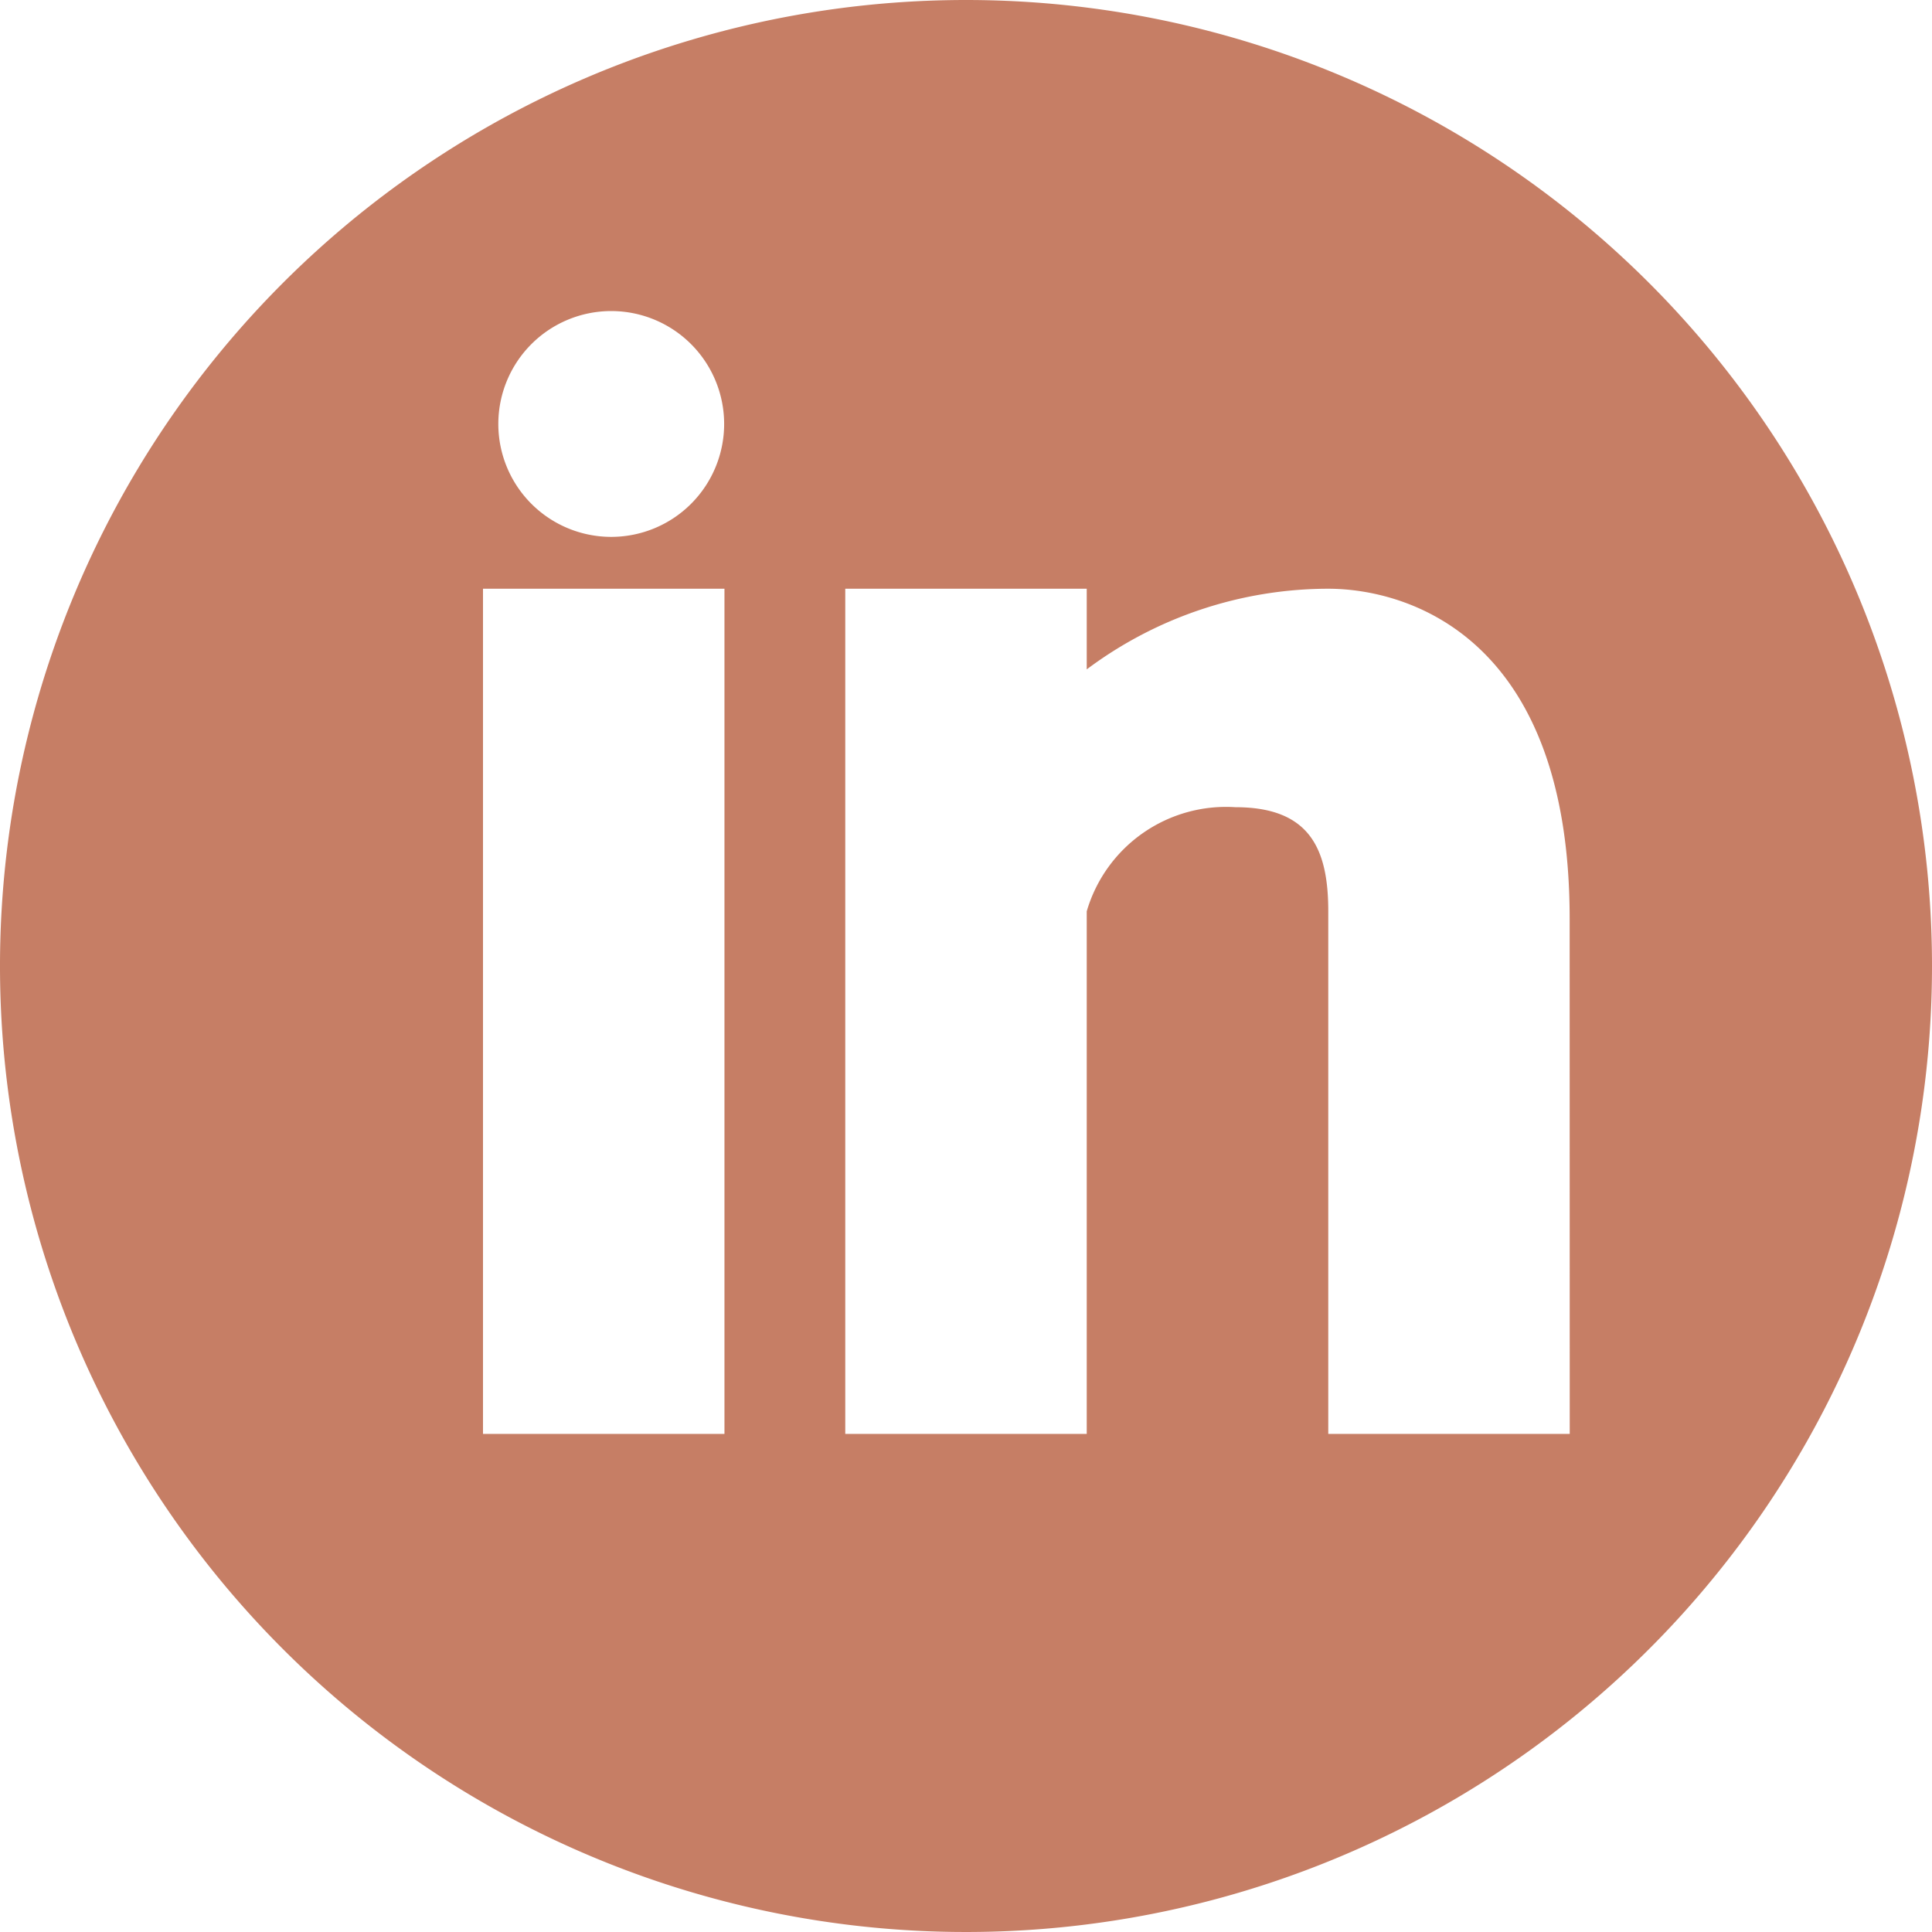 <svg xmlns="http://www.w3.org/2000/svg" width="23.956" height="23.956" viewBox="0 0 23.956 23.956">
  <g id="Group_9" data-name="Group 9" transform="translate(0)">
    <g id="Group_8" data-name="Group 8" transform="translate(0)">
      <g id="Group_7" data-name="Group 7">
        <path id="Path_34" data-name="Path 34" d="M11.978,0A11.978,11.978,0,1,0,23.956,11.978,11.978,11.978,0,0,0,11.978,0ZM8.983,17.78H5.989V7.3H8.983ZM7.579,6.657a1.4,1.4,0,1,1,1.4-1.4A1.4,1.4,0,0,1,7.579,6.657ZM19.464,17.78H16.47V11.3c0-.759-.217-1.291-1.15-1.291A1.8,1.8,0,0,0,13.475,11.3v6.48H10.481V7.3h2.994v1a5.008,5.008,0,0,1,2.994-1c.97,0,2.994.581,2.994,4.09Z" fill="#c67e65"/>
      </g>
    </g>
  </g>
</svg>
